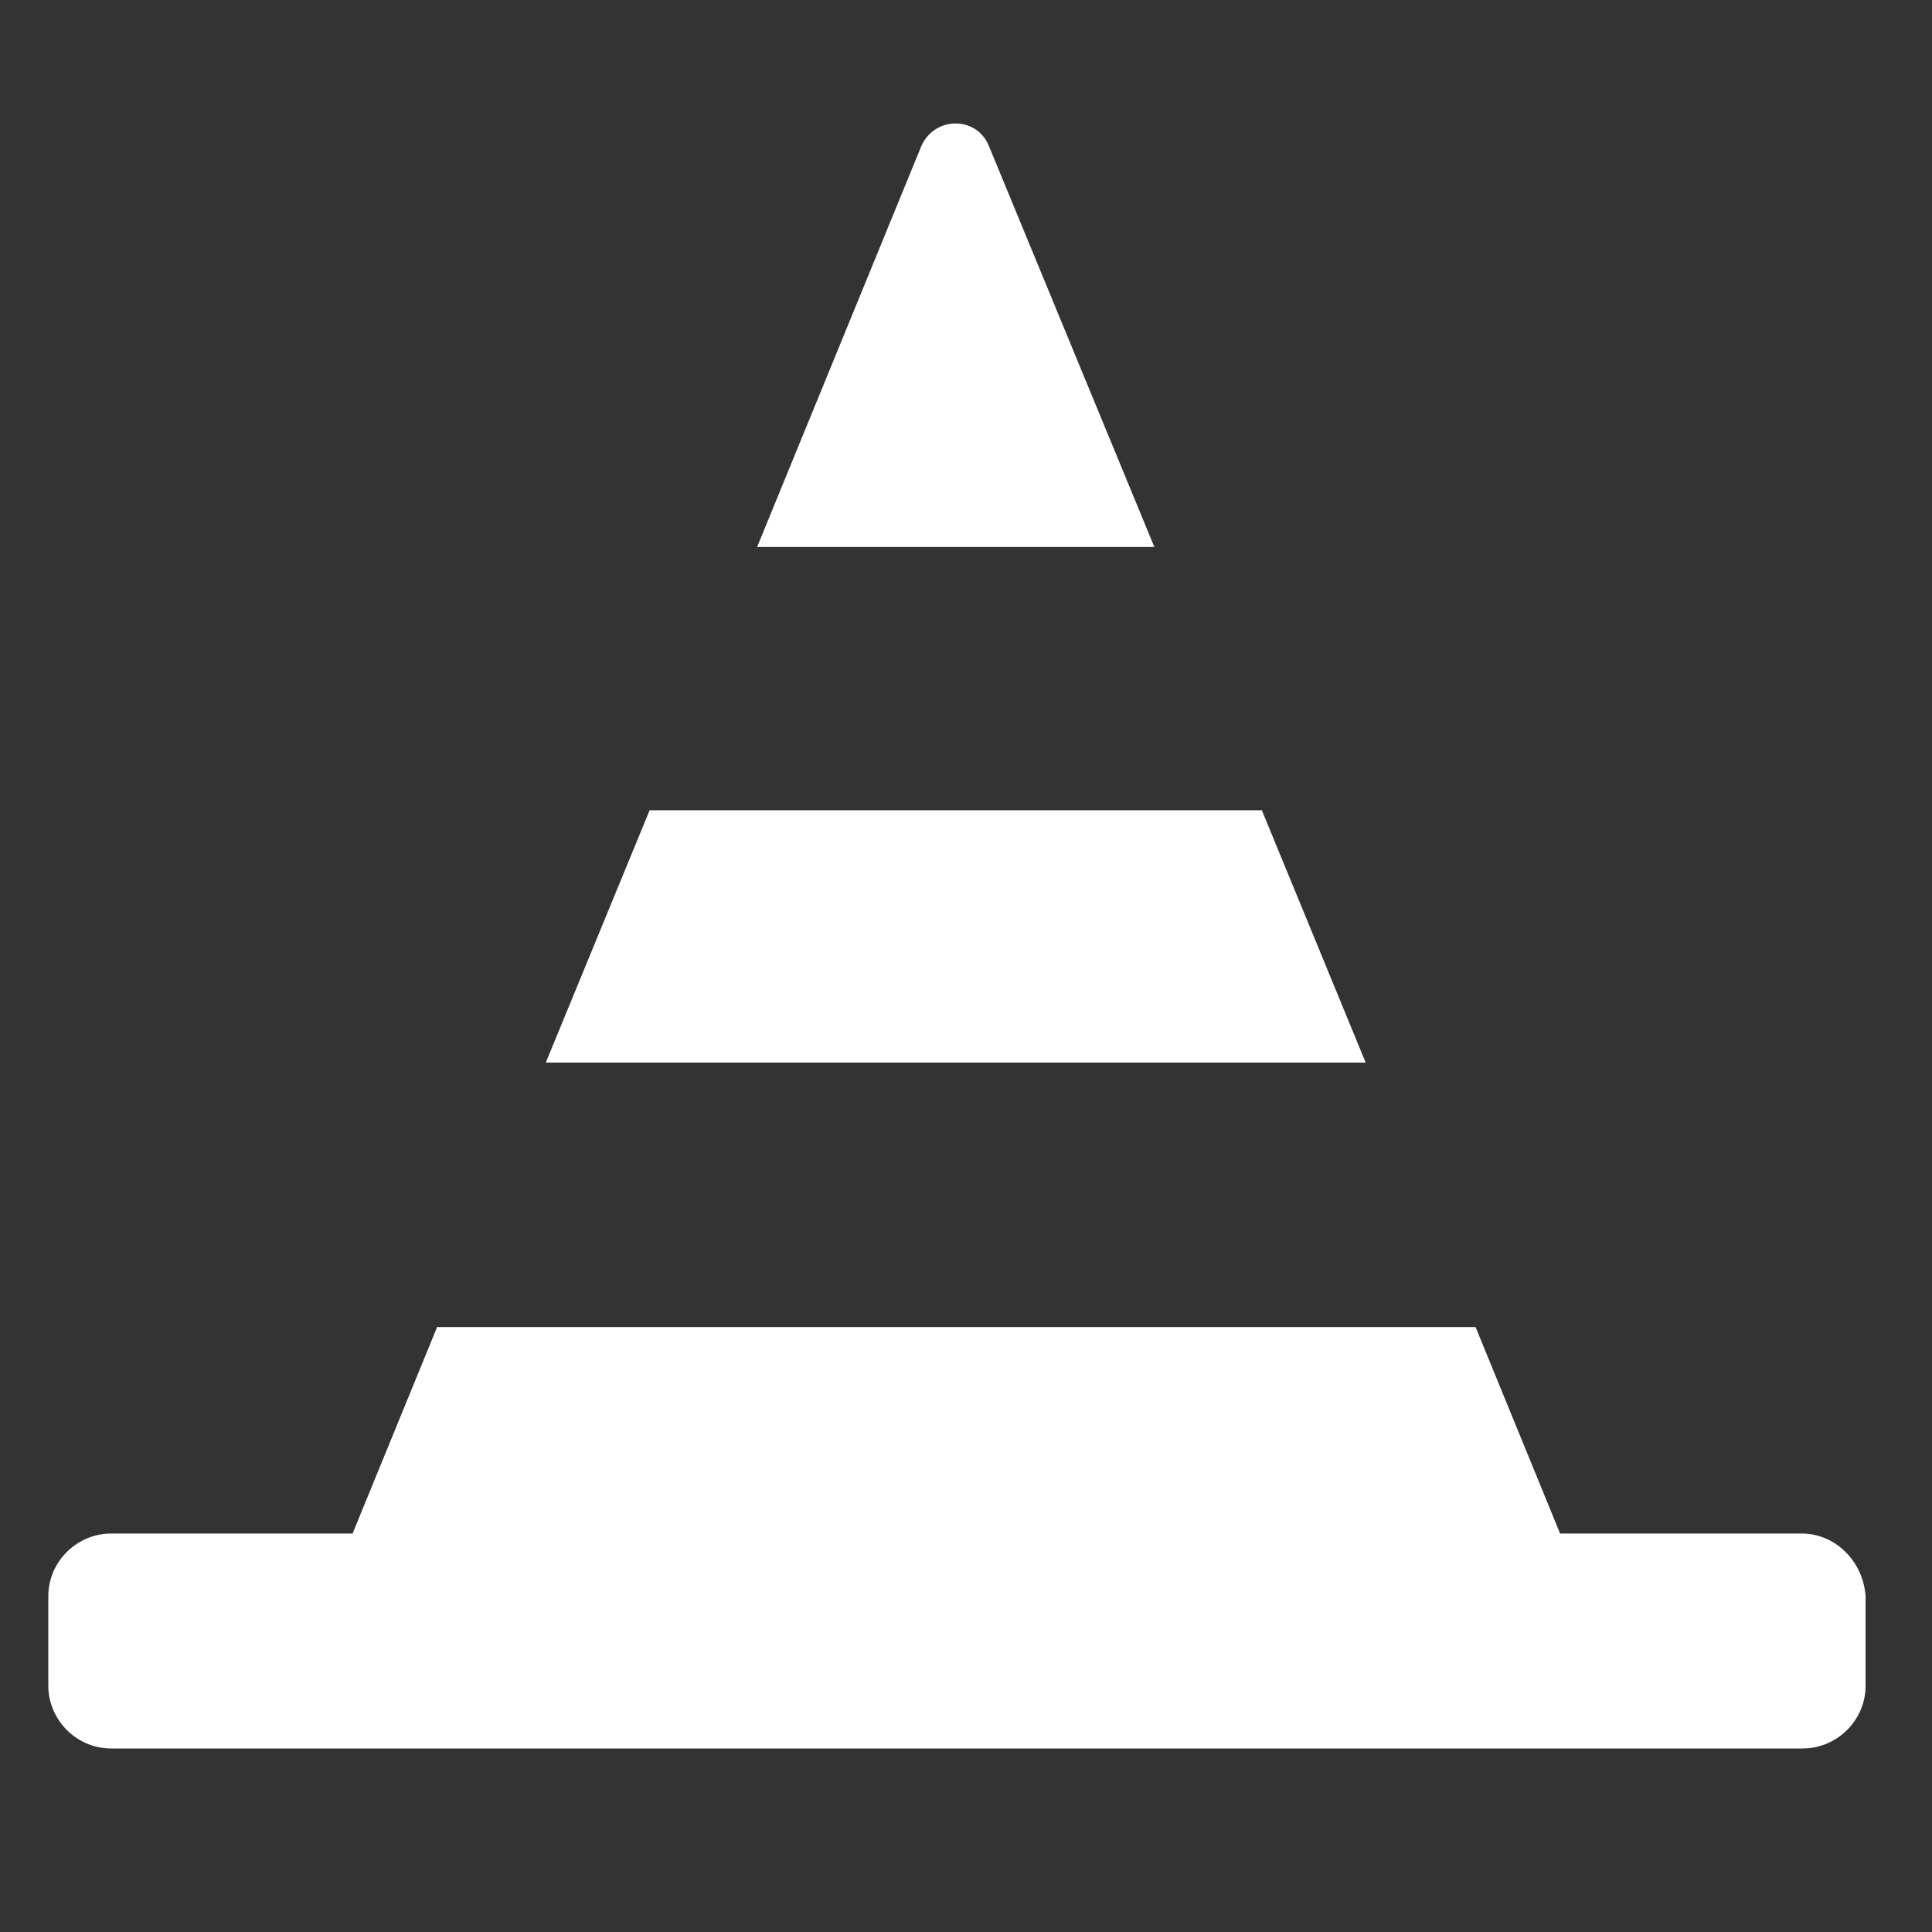 <svg enable-background="new 0 0 160 160" viewBox="0 0 160 160" xmlns="http://www.w3.org/2000/svg"><rect x="0" y="0" width="160" height="160" fill="#333333" stroke="none"/><g fill="#fff"><path d="m95.6 45.3-13.7-33.2c-1-2.5-4.5-2.5-5.6 0l-13.6 33.2z"/><path d="m149.2 127h-20l-7-17.1h-86l-7 17.1h-20c-2.8 0-5.2 2.3-5.2 5.2v7.4c0 2.8 2.3 5.2 5.2 5.2h140.1c2.8 0 5.2-2.3 5.2-5.2v-7.4c-.2-2.9-2.5-5.2-5.3-5.2z"/><path d="m113.1 88-8.6-20.9h-50.7l-8.6 20.9z"/></g></svg>